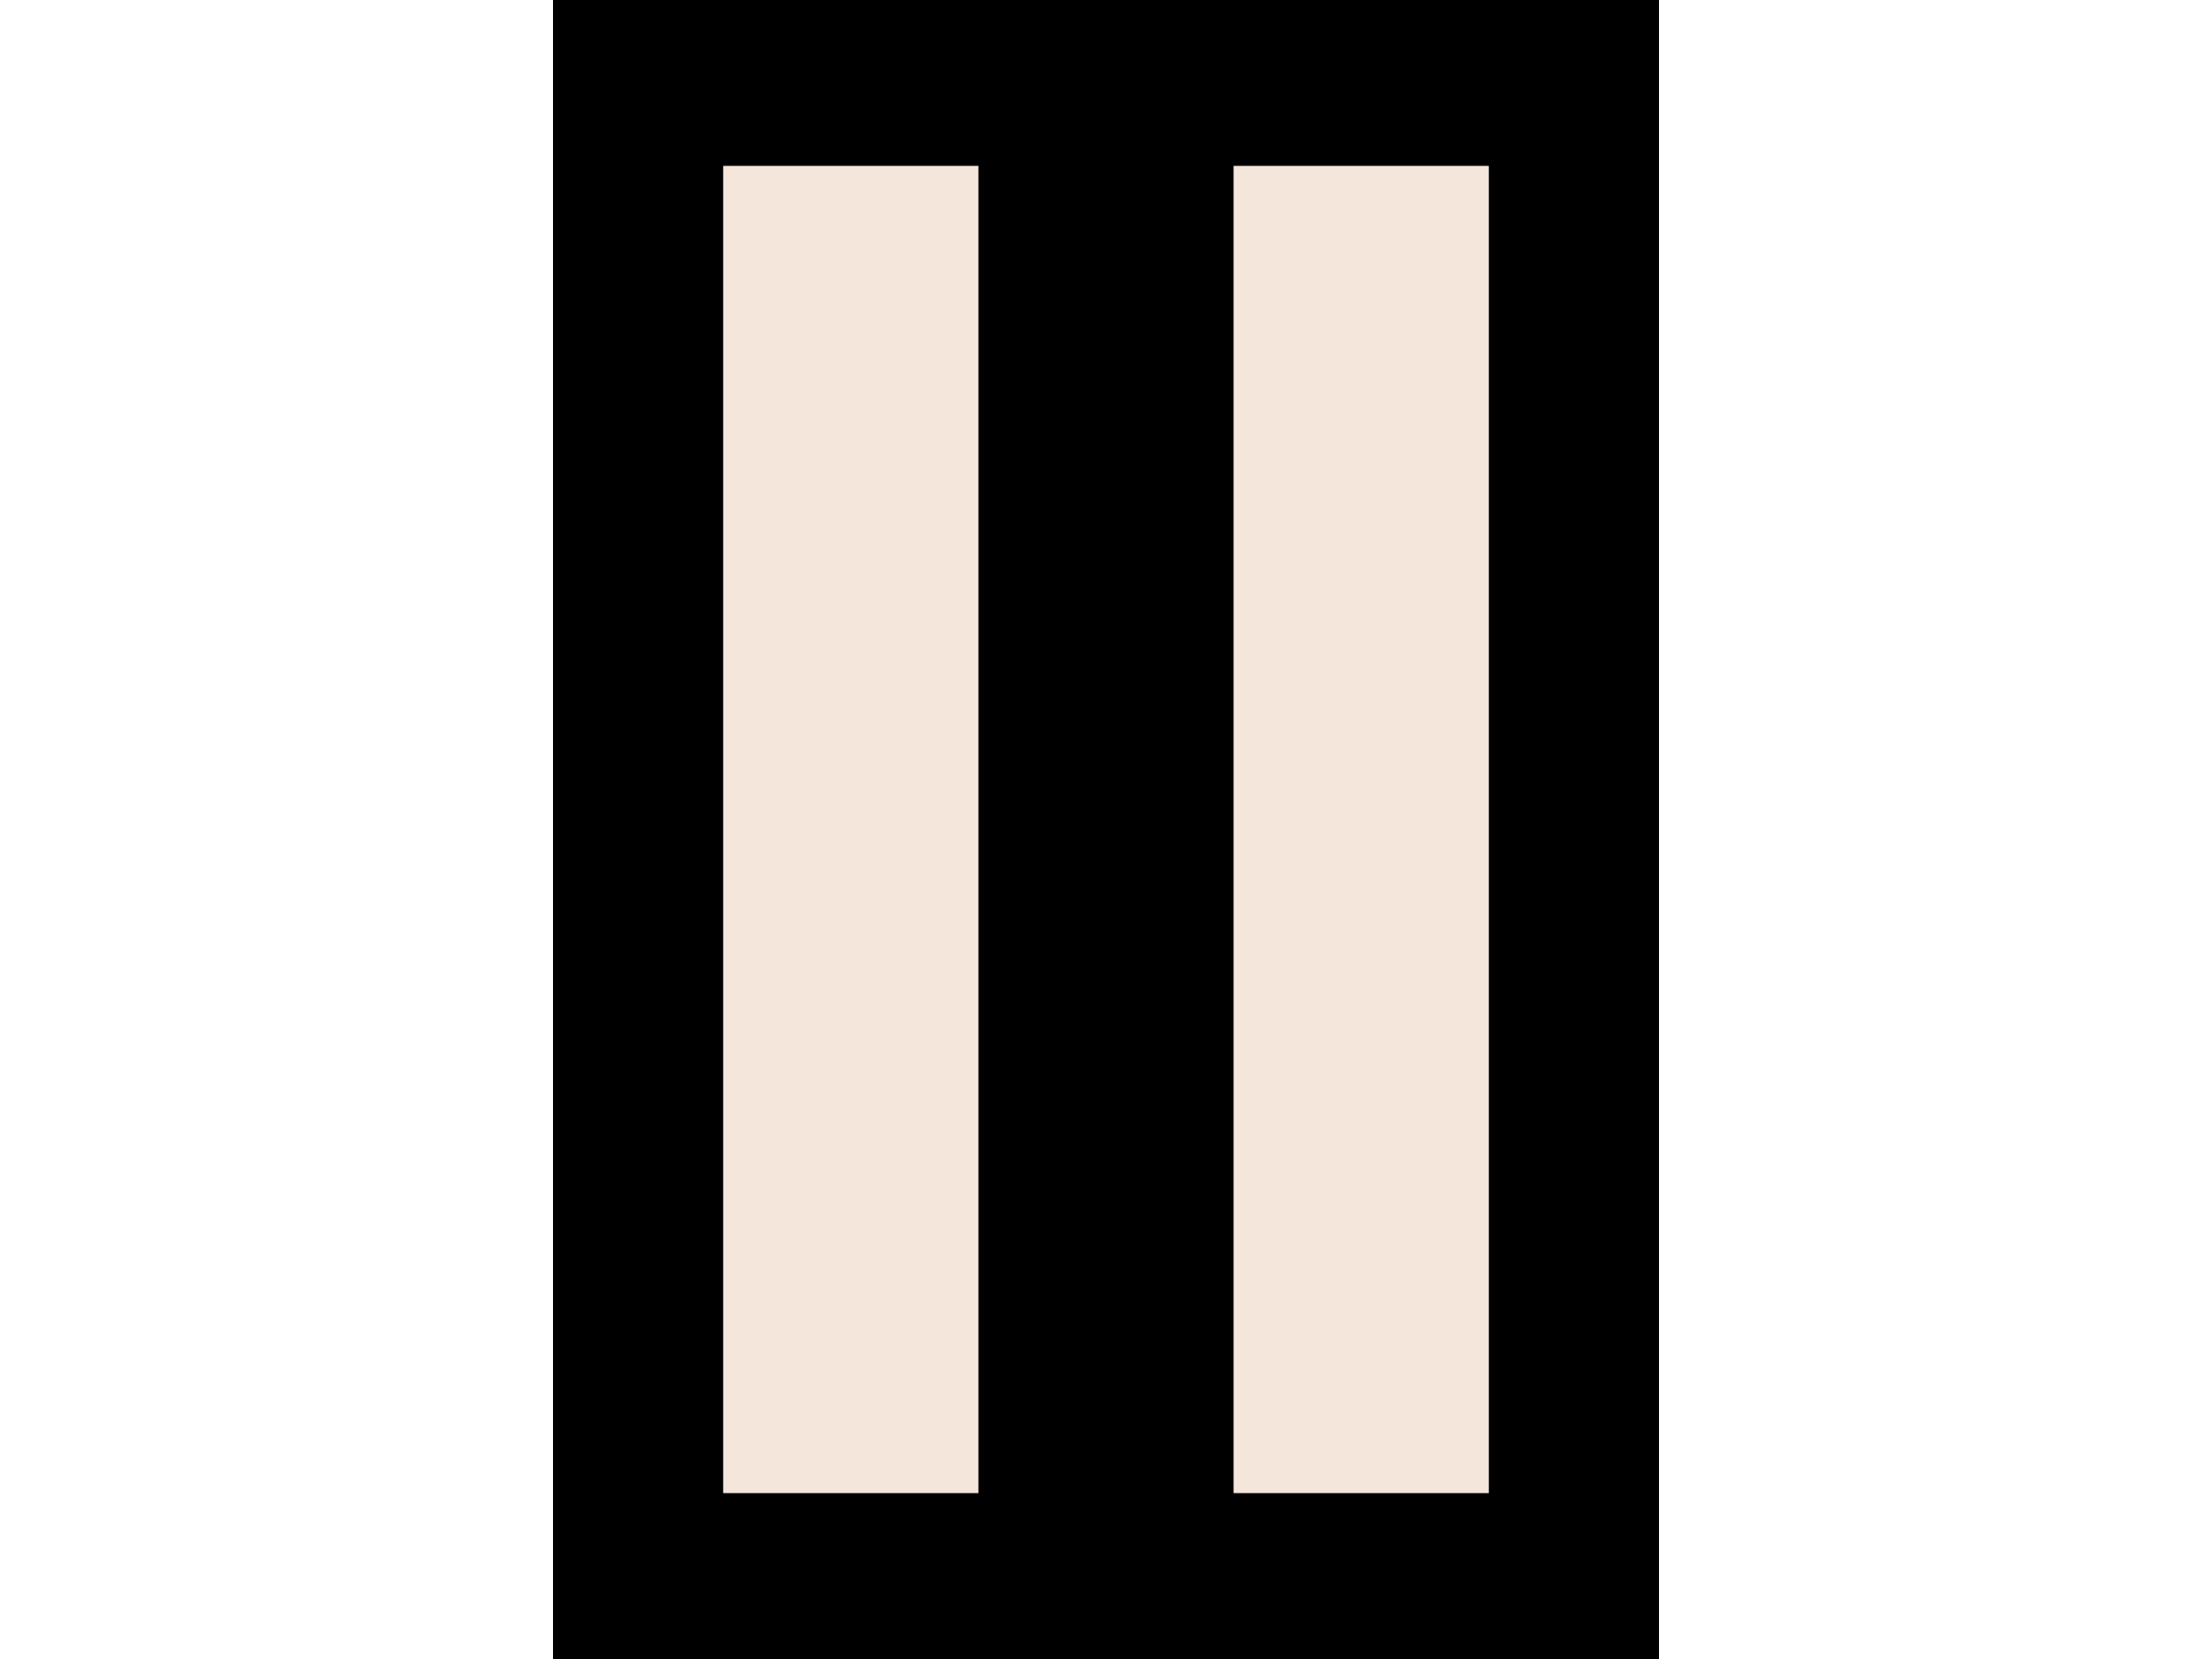 <svg width="16" height="12" viewBox="0 0 16 12" fill="none" xmlns="http://www.w3.org/2000/svg">
<path d="M7.077 1.2V10.8H5.23V1.2H7.077Z" fill="#F5E6DC"/>
<path d="M10.769 1.2V10.8H8.923V1.2H10.769Z" fill="#F5E6DC"/>
<path fill-rule="evenodd" clip-rule="evenodd" d="M4 12V0H12V12H4ZM7.077 1.2H5.231V10.8H7.077V1.2ZM10.769 1.2H8.923V10.8H10.769V1.2Z" fill="black"/>
</svg>
